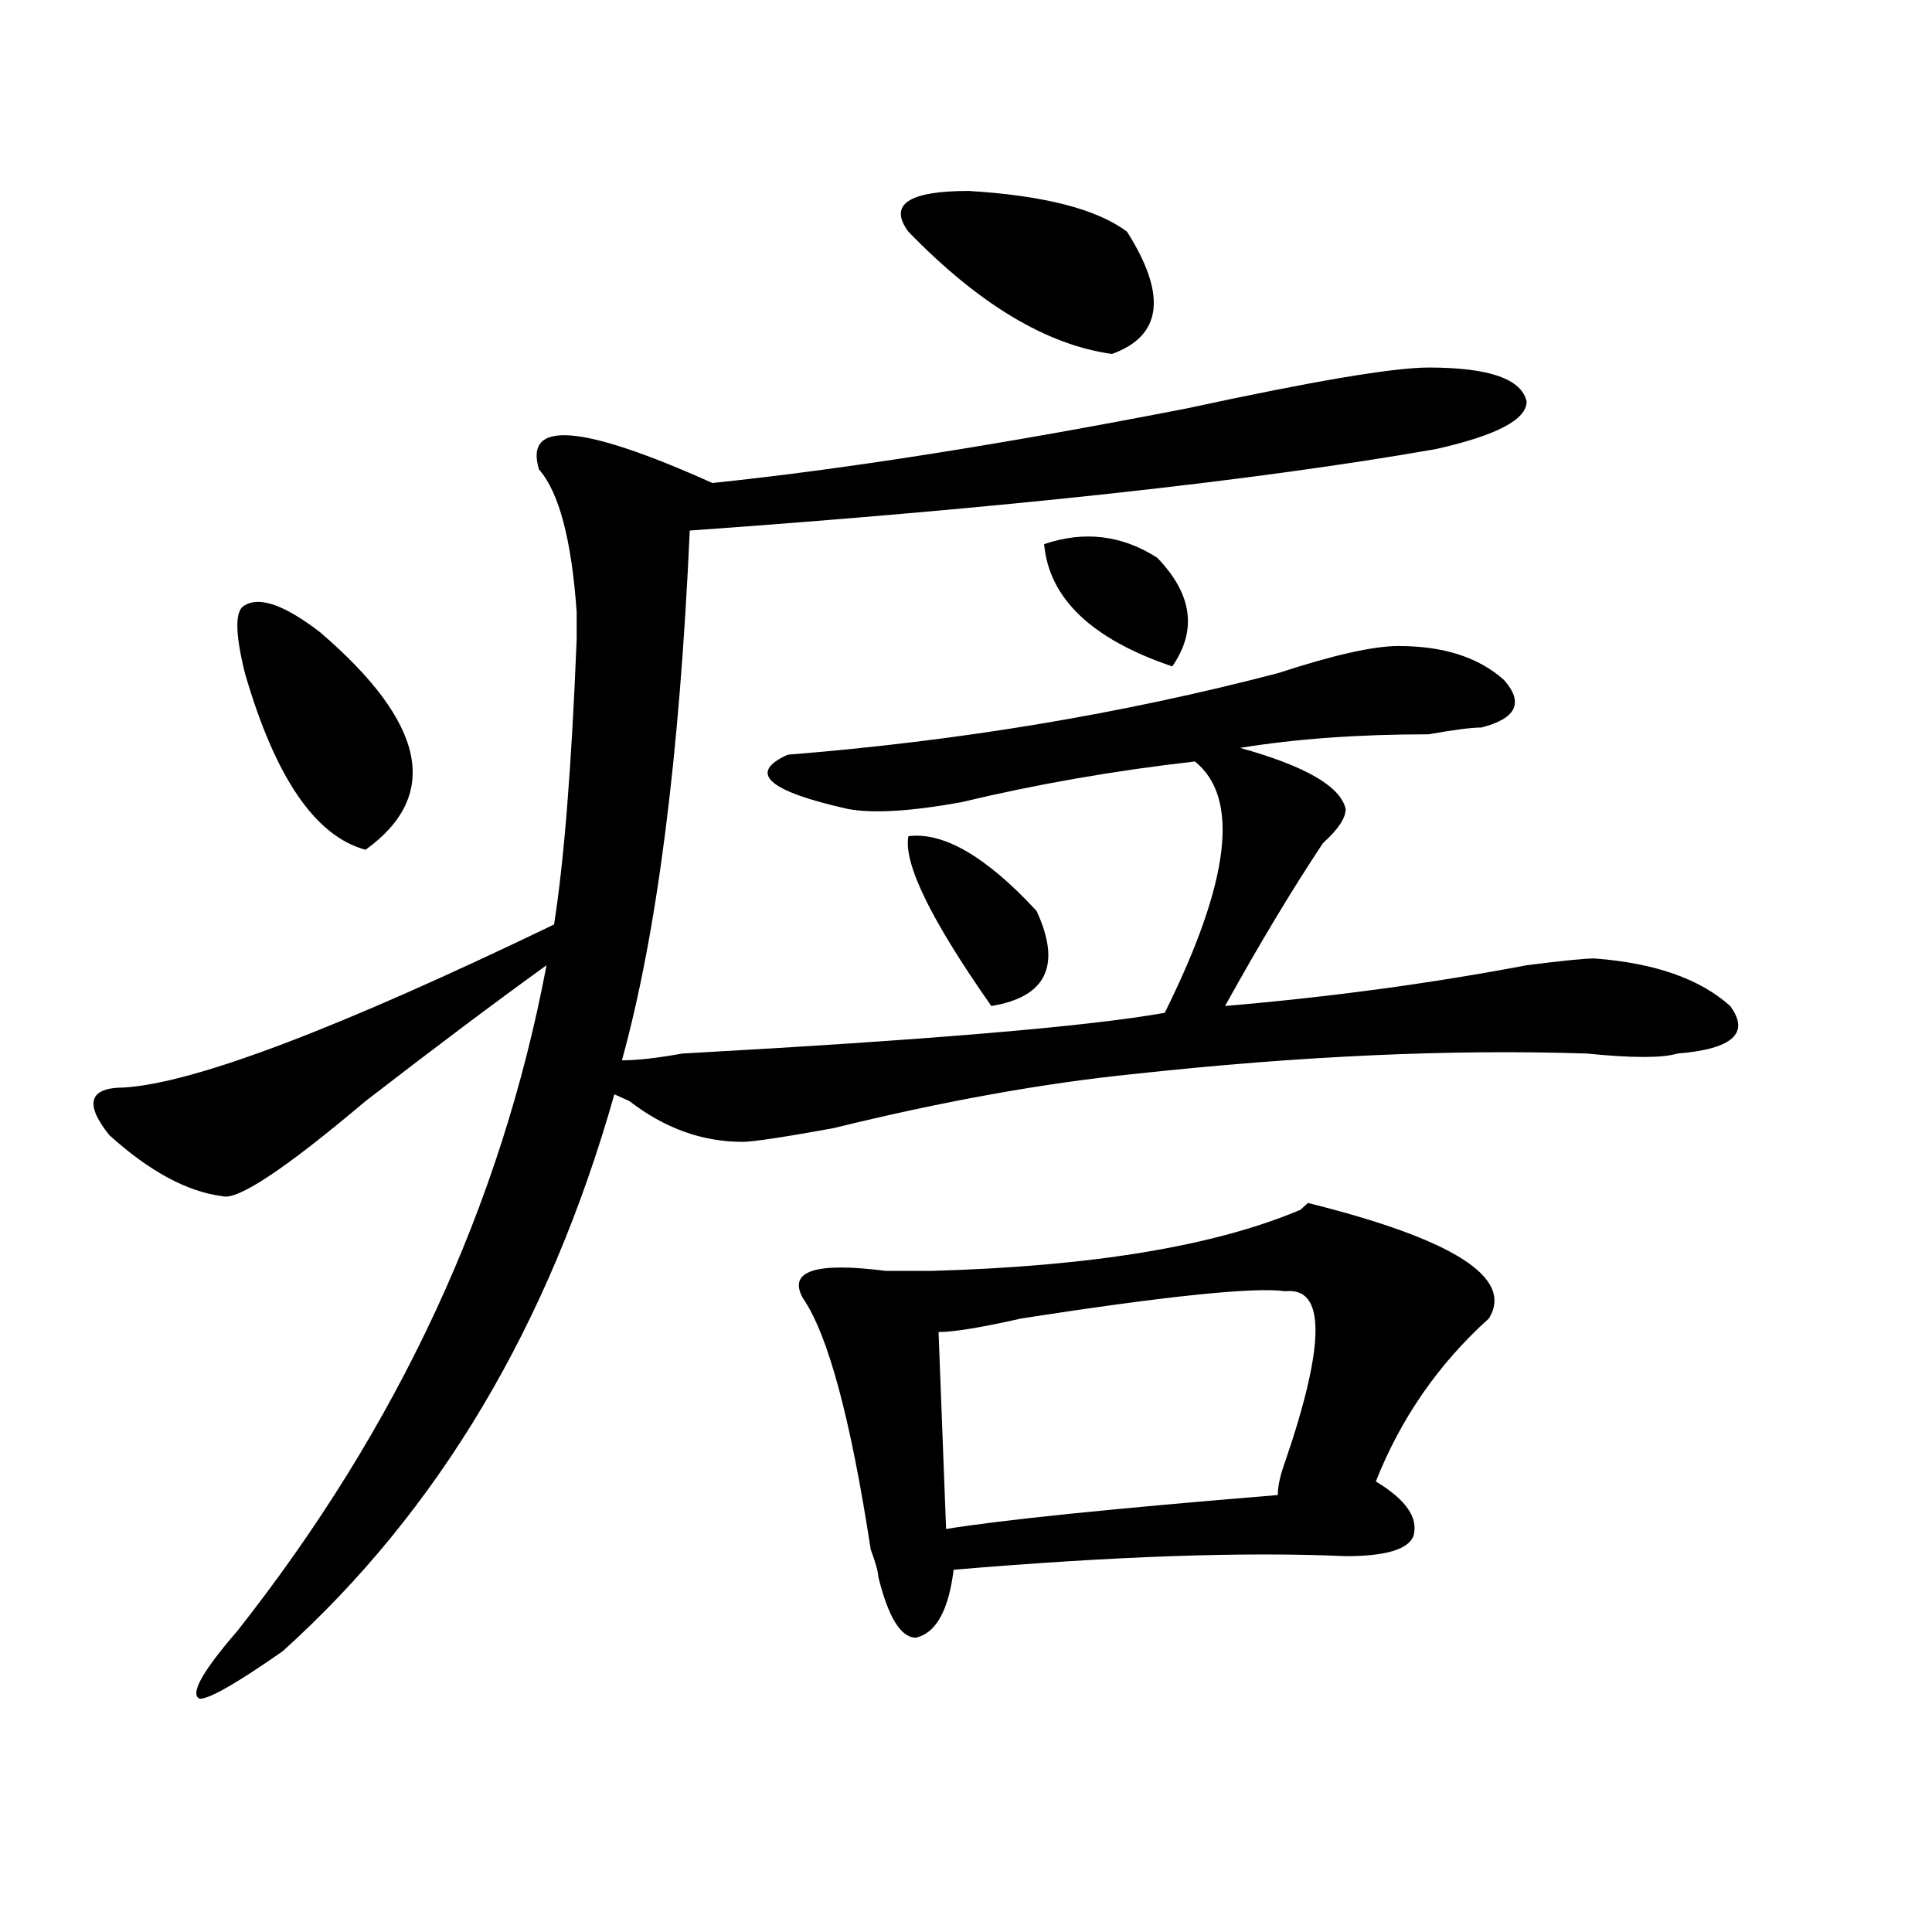 <?xml version="1.0" encoding="utf-8"?>
<!-- Generator: Adobe Illustrator 16.0.0, SVG Export Plug-In . SVG Version: 6.00 Build 0)  -->
<!DOCTYPE svg PUBLIC "-//W3C//DTD SVG 1.1//EN" "http://www.w3.org/Graphics/SVG/1.1/DTD/svg11.dtd">
<svg version="1.1" id="图层_1" xmlns="http://www.w3.org/2000/svg" xmlns:xlink="http://www.w3.org/1999/xlink" x="0px" y="0px"
	 width="1000px" height="1000px" viewBox="0 0 1000 1000" enable-background="new 0 0 1000 1000" xml:space="preserve">
<path d="M739.445,190.234c31.219,0,48.108,5.878,50.73,17.578c0,9.394-15.609,17.578-46.828,24.609
	c-93.656,16.425-222.434,30.487-386.332,42.188c-5.243,117.225-16.95,208.631-35.121,274.219c7.805,0,18.171-1.153,31.219-3.516
	c127.437-7.031,210.727-14.063,249.75-21.094c33.78-67.95,39.023-111.291,15.609-130.078
	c-41.646,4.725-81.949,11.756-120.973,21.094c-26.036,4.725-45.548,5.878-58.535,3.516c-41.646-9.338-52.071-18.731-31.219-28.125
	c88.413-7.031,172.983-21.094,253.652-42.188c28.597-9.338,49.39-14.063,62.438-14.063c23.414,0,41.585,5.878,54.633,17.578
	c10.366,11.756,6.464,19.94-11.707,24.609c-5.243,0-14.329,1.209-27.316,3.516c-36.462,0-68.962,2.362-97.559,7.031
	c33.78,9.394,52.011,19.94,54.633,31.641c0,4.725-3.902,10.547-11.707,17.578c-15.609,23.456-32.56,51.581-50.73,84.375
	c54.633-4.669,106.644-11.7,156.094-21.094c18.171-2.307,29.878-3.516,35.121-3.516c31.219,2.362,54.633,10.547,70.242,24.609
	c10.366,14.063,1.28,22.303-27.316,24.609c-7.805,2.362-23.414,2.362-46.828,0c-70.242-2.307-148.289,1.209-234.141,10.547
	c-46.828,4.725-98.899,14.063-156.094,28.125c-26.036,4.725-41.646,7.031-46.828,7.031c-20.853,0-40.364-7.031-58.535-21.094
	l-7.805-3.516c-33.841,119.531-91.095,215.662-171.703,288.281c-23.414,16.369-37.743,24.609-42.926,24.609
	c-5.243-2.362,1.28-14.063,19.512-35.156c83.229-105.469,136.582-220.275,159.996-344.531
	c-26.036,18.787-57.255,42.188-93.656,70.313c-41.646,35.156-66.34,51.581-74.145,49.219c-18.231-2.307-37.743-12.854-58.535-31.641
	c-13.048-16.369-10.427-24.609,7.805-24.609c36.401-2.307,110.546-30.432,222.434-84.375c5.183-32.794,9.085-82.013,11.707-147.656
	c0-4.669,0-9.338,0-14.063c-2.622-37.463-9.146-62.072-19.512-73.828c-7.805-25.763,22.073-23.4,89.754,7.031
	c67.62-7.031,149.569-19.885,245.848-38.672C679.569,197.266,721.214,190.234,739.445,190.234z M165.801,327.344
	c54.633,46.912,62.438,84.375,23.414,112.5c-26.036-7.031-46.828-37.463-62.438-91.406c-5.243-21.094-5.243-32.794,0-35.156
	C134.582,308.612,147.569,313.281,165.801,327.344z M770.664,682.422c-26.036,23.456-45.548,51.581-58.535,84.375
	c15.609,9.394,22.073,18.787,19.512,28.125c-2.622,7.031-14.329,10.547-35.121,10.547c-52.071-2.362-119.692,0-202.922,7.031
	c-2.622,21.094-9.146,32.794-19.512,35.156c-7.805,0-14.329-10.547-19.512-31.641c0-2.362-1.341-7.031-3.902-14.063
	c-10.427-67.95-22.134-111.291-35.121-130.078c-7.805-14.063,6.464-18.731,42.926-14.063c12.987,0,20.792,0,23.414,0
	c83.229-2.307,146.948-12.854,191.215-31.641l3.902-3.516C752.433,641.443,783.651,661.328,770.664,682.422z M470.184,119.922
	c-10.427-14.063,0-21.094,31.219-21.094c39.023,2.362,66.34,9.394,81.949,21.094c20.792,32.85,18.171,53.943-7.805,63.281
	C541.706,178.534,506.585,157.44,470.184,119.922z M470.184,432.813c18.171-2.307,40.304,10.547,66.34,38.672
	c12.987,28.125,5.183,44.55-23.414,49.219C481.891,476.209,467.562,446.875,470.184,432.813z M665.301,668.359
	c-15.609-2.307-61.157,2.362-136.582,14.063c-20.853,4.725-35.121,7.031-42.926,7.031l3.902,101.953
	c28.597-4.669,85.852-10.547,171.703-17.578c0-4.669,1.28-10.547,3.902-17.578C686.093,695.331,686.093,666.053,665.301,668.359z
	 M540.426,281.641c20.792-7.031,40.304-4.669,58.535,7.031c18.171,18.787,20.792,37.519,7.805,56.25
	C565.12,330.859,542.987,309.766,540.426,281.641z"/>
</svg>
